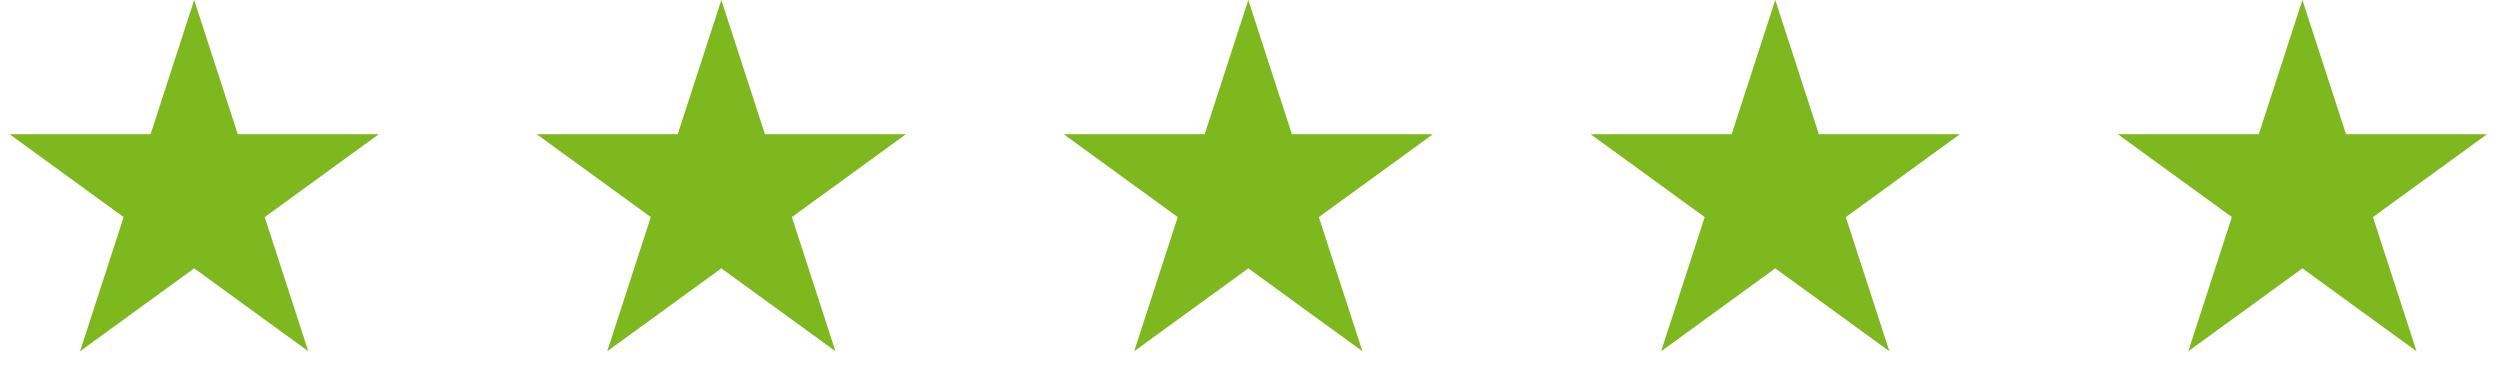 <?xml version="1.0" encoding="UTF-8"?>
<svg xmlns="http://www.w3.org/2000/svg" width="103" height="16" viewBox="0 0 103 16" fill="none">
  <path d="M8 0L9.796 5.528H15.608L10.906 8.944L12.702 14.472L8 11.056L3.298 14.472L5.094 8.944L0.392 5.528H6.204L8 0Z" fill="#7EB81F"></path>
  <path d="M29.719 0L31.515 5.528H37.327L32.625 8.944L34.421 14.472L29.719 11.056L25.017 14.472L26.813 8.944L22.11 5.528H27.923L29.719 0Z" fill="#7EB81F"></path>
  <path d="M51.43 0L53.226 5.528H59.038L54.336 8.944L56.132 14.472L51.43 11.056L46.727 14.472L48.523 8.944L43.821 5.528H49.634L51.43 0Z" fill="#7EB81F"></path>
  <path d="M73.141 0L74.937 5.528H80.749L76.047 8.944L77.843 14.472L73.141 11.056L68.438 14.472L70.234 8.944L65.532 5.528H71.344L73.141 0Z" fill="#7EB81F"></path>
  <path d="M94.859 0L96.656 5.528H102.468L97.766 8.944L99.562 14.472L94.859 11.056L90.157 14.472L91.953 8.944L87.251 5.528H93.063L94.859 0Z" fill="#7EB81F"></path>
</svg>
